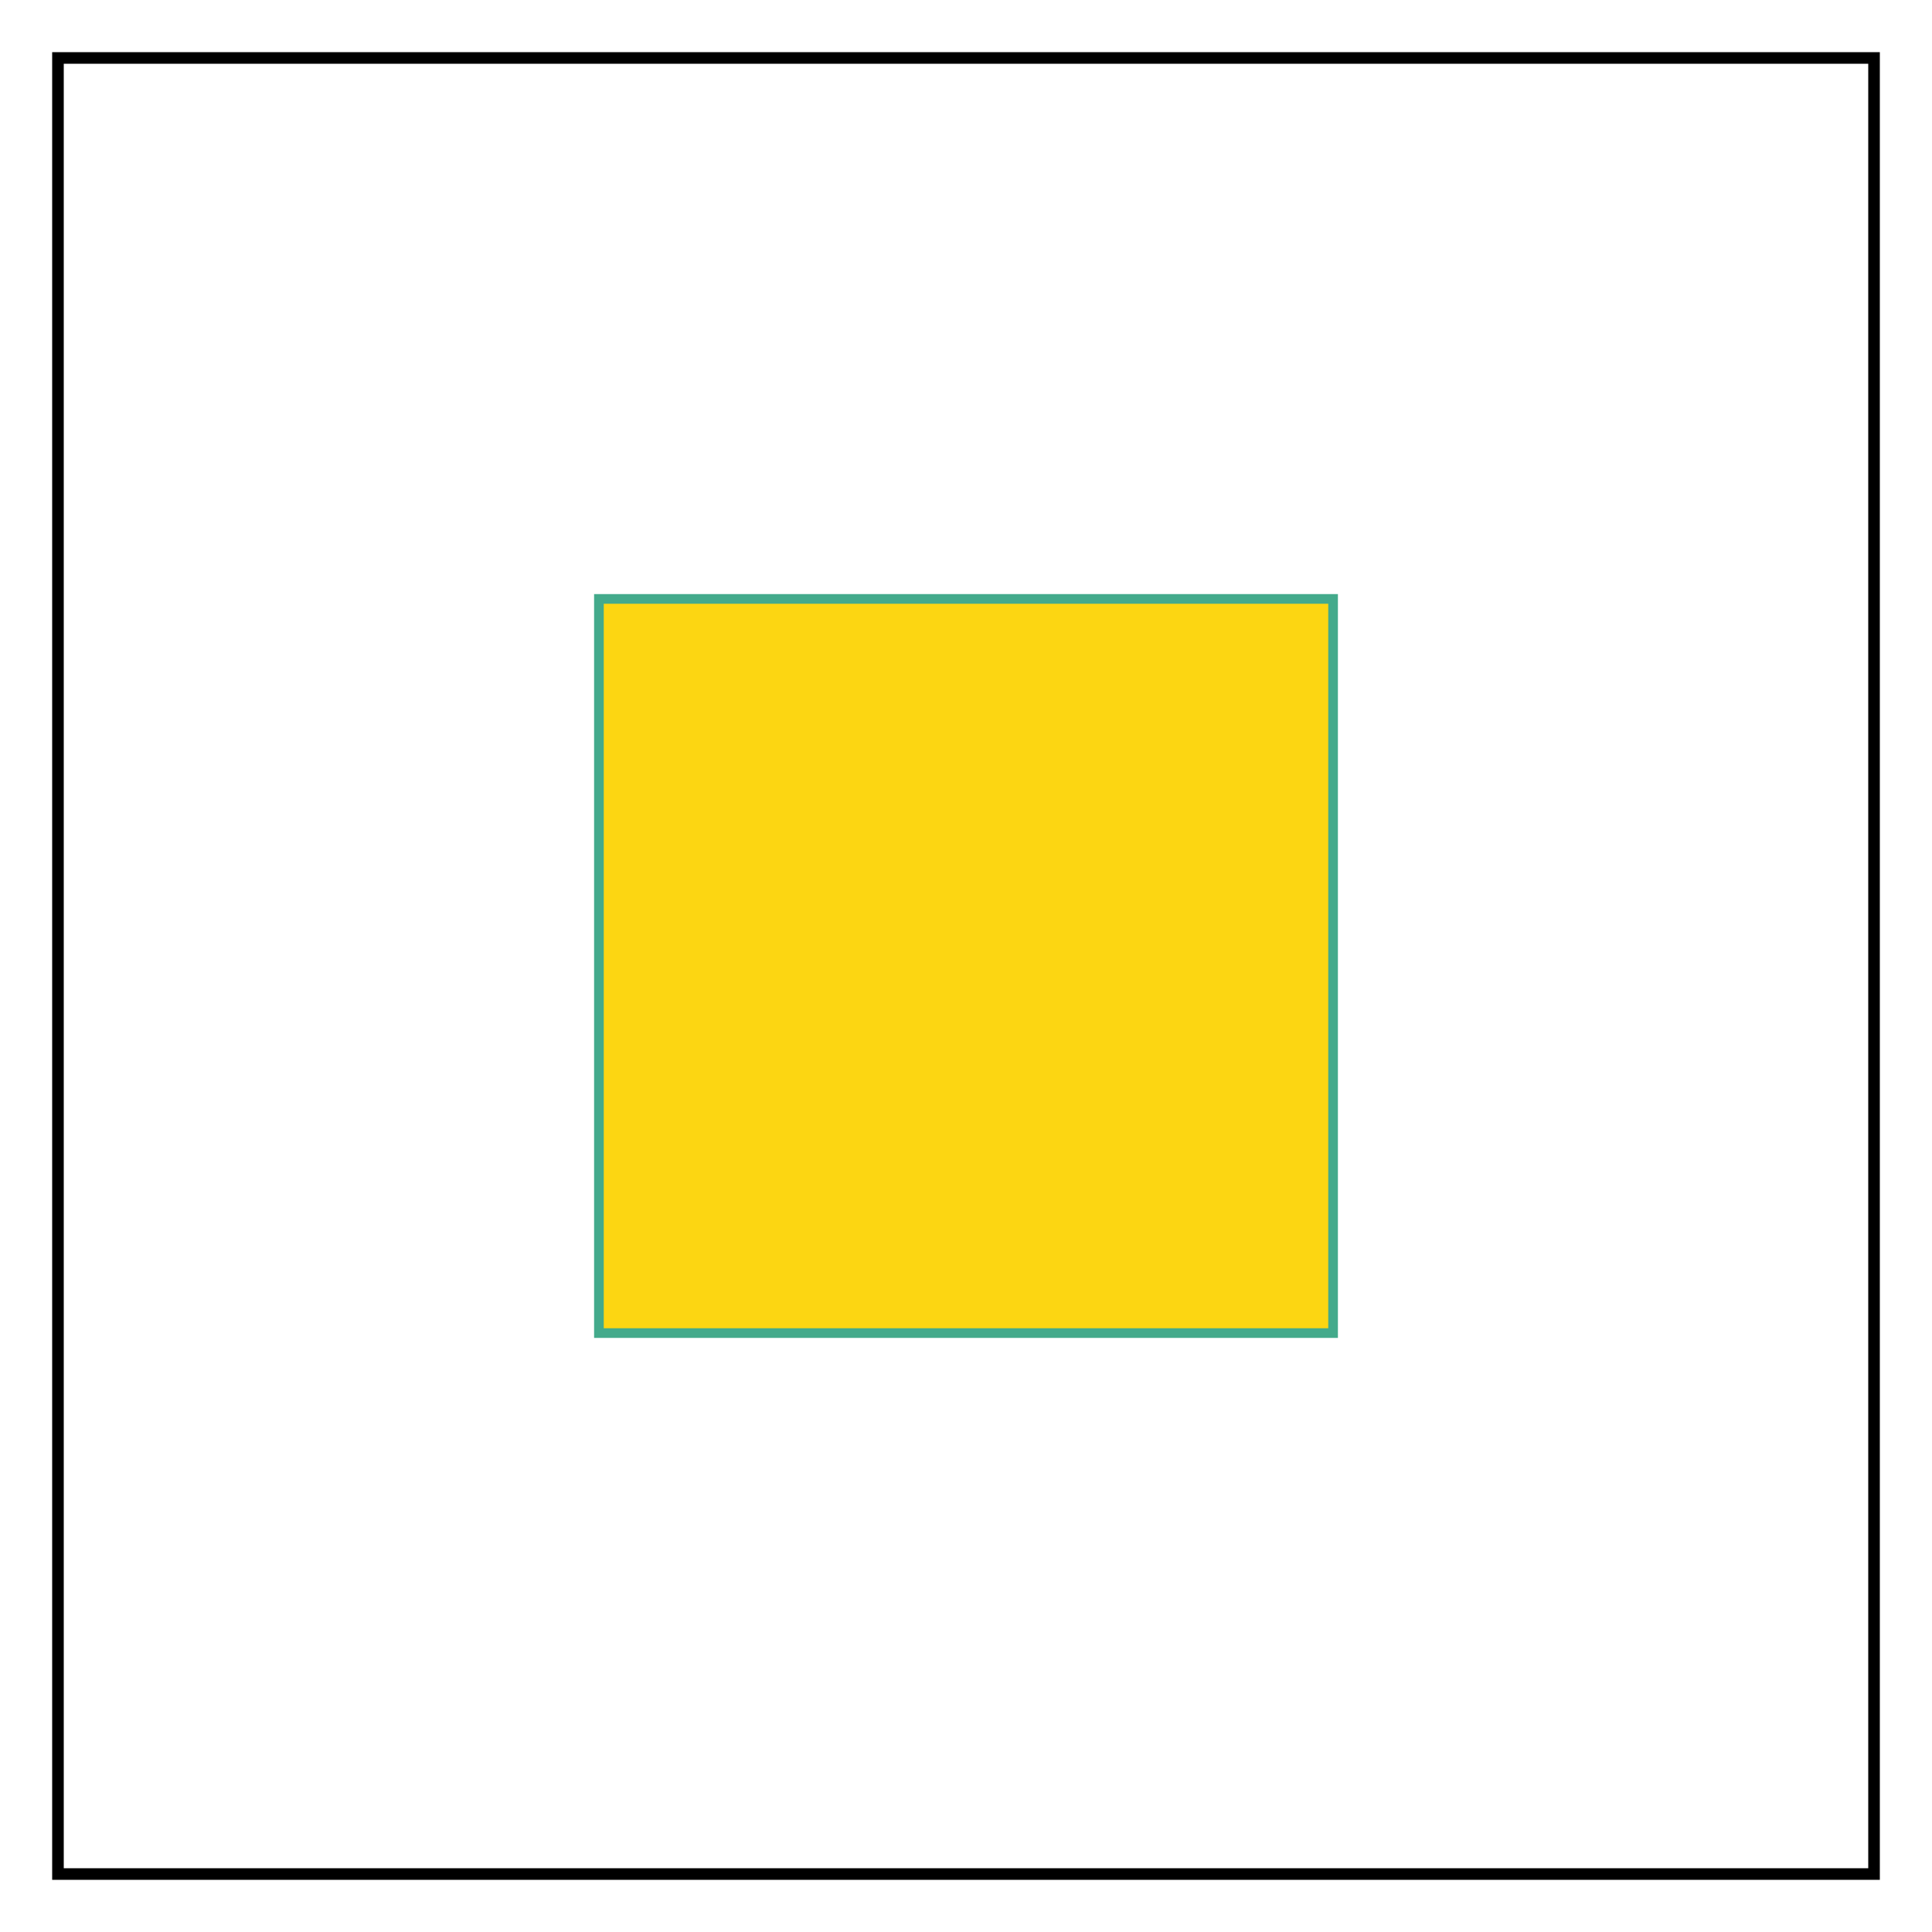 <?xml version="1.0" encoding="utf-8"?><svg viewBox="0 0 1000 1000 " xmlns="http://www.w3.org/2000/svg"><filter id="deFOCUS1"><feTurbulence type="fractalNoise" baseFrequency=".049" numOctaves="6"/><feDisplacementMap in="SourceGraphic" scale="92" xChannelSelector="G" yChannelSelector="B"><animate attributeName="scale" values="92;101;92;" dur="11s" repeatCount="indefinite"/></feDisplacementMap><feComposite operator="in" in2="finalMask"/></filter><filter id="deFOCUS2" filterUnits="userSpaceOnUse"><feTurbulence type="fractalNoise" baseFrequency=".048" numOctaves="2"/><feDisplacementMap in="SourceGraphic" scale="80" xChannelSelector="G" yChannelSelector="B"><animate attributeName="scale" values="80;88;80;" dur="7s" repeatCount="indefinite"/></feDisplacementMap><feComposite operator="in" in2="finalMask"/></filter><g id="pattern" style="stroke: #000000; stroke-width: 6px; filter: url(#deFOCUS1); fill:#ffffff"><rect x="30" y="30" width="940" height="940"/></g><g id="shape" style="stroke:#43AA8B; stroke-width: 5px; filter: url(#deFOCUS2); fill:#fcd612" fill-opacity="1"><path d="M310 310 L690 310 L690 690 L310 690 Z"/></g><desc>Metadata:{"name":"deFOCUSed #383","artist":"Matto","description":"The deFOCUSed algorithm produces tokens that correspond to FOCUS tokens. By using the same random hash as the FOCUS script as well as a new random hash that is generated when a deFOCUSed token is created, some traits match the corresponding FOCUS token, while others are specific to the moment a FOCUS owner deFOCUSes their FOCUS. The project is 100% on-chain, relying only on smart contracts to generate the token data, and the assets are rendered live in your browser into an animated SVG image.","royaltyInfo":{"artistAddress":"0x983f10b69c6c8d72539750786911359619df313d","royaltyFeeByID":7},"collection_name":"deFOCUSed by Matto","website":"https://matto.xyz/project/defocused/","external_url":"https://etherscan.io/address/0xfa042f7214e17d6104272a359fe231c2a155cd00#code","script_type":"Solidity","image_type":"Generative SVG","attributes":[{"trait_type":"Shape","value":"Square"},{"trait_type":"Shape Style","value":"Solid"},{"trait_type":"Pattern","value":"Grid"},{"trait_type":"Midpoints","value":"3"},{"trait_type":"Pattern Recursion","value":"1"},{"trait_type":"Background Color","value":"#ffffff"},{"trait_type":"Linework","value":"#000000"},{"trait_type":"Shape Stroke","value":"#43AA8B"},{"trait_type":"Shape Fill","value":"#fcd612"},{"trait_type":"Pattern DeFOCUS","value":"Splotchy"},{"trait_type":"Pattern Variance","value":"High"},{"trait_type":"Pattern Jitter","value":"High"},{"trait_type":"Pattern Cycle (seconds)","value":"11"},{"trait_type":"Shape DeFOCUS","value":"Splotchy"},{"trait_type":"Shape Variance","value":"Low"},{"trait_type":"Shape Jitter","value":"High"},{"trait_type":"Shape Cycle (seconds)","value":"7"},{"trait_type":"License","value":"CC BY-NC 4.0"}]}</desc></svg>